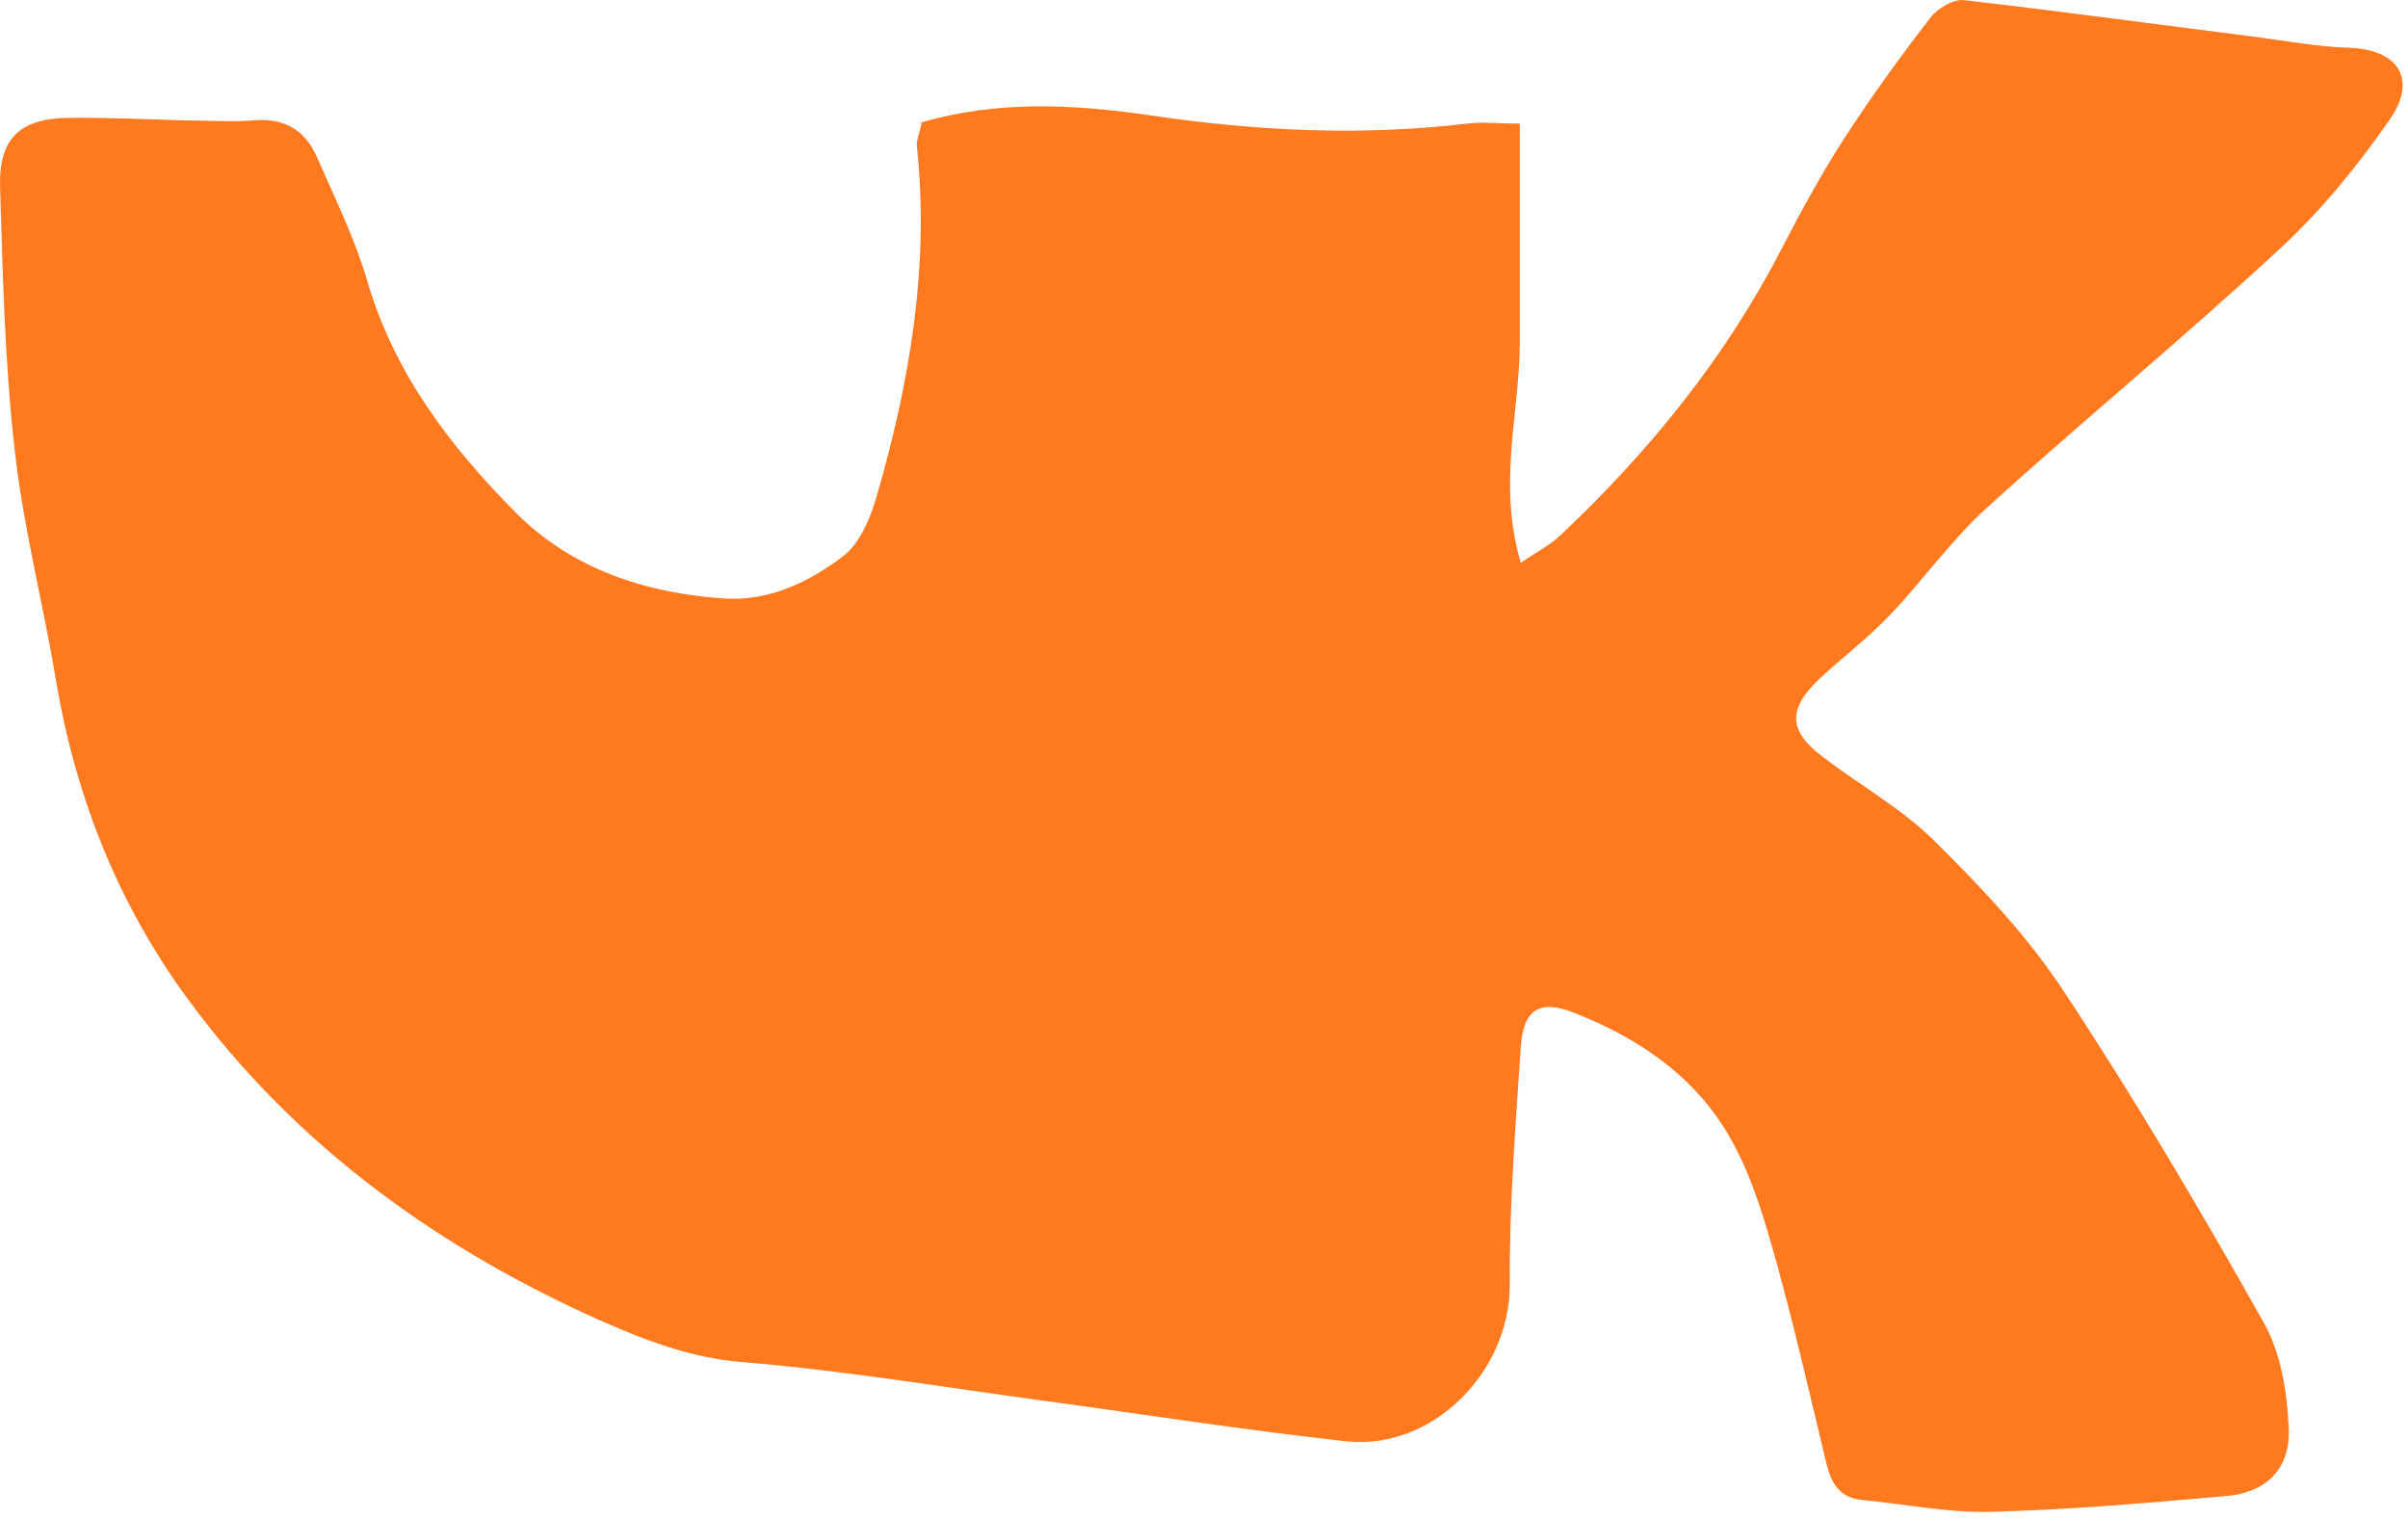 <?xml version="1.0" encoding="UTF-8"?> <svg xmlns="http://www.w3.org/2000/svg" width="46" height="29" viewBox="0 0 46 29" fill="none"><path d="M17.591 2.342C19.061 1.912 20.512 1.992 21.962 2.202C23.982 2.502 25.992 2.602 28.022 2.362C28.322 2.322 28.642 2.362 29.032 2.362C29.032 3.822 29.032 5.182 29.032 6.542C29.032 7.882 28.602 9.232 29.052 10.752C29.372 10.531 29.611 10.412 29.802 10.232C31.512 8.622 32.971 6.822 34.051 4.722C34.411 4.022 34.791 3.332 35.212 2.672C35.731 1.872 36.291 1.092 36.882 0.332C37.011 0.162 37.312 -0.018 37.511 0.002C39.342 0.212 41.161 0.462 42.992 0.692C43.611 0.772 44.242 0.892 44.871 0.912C45.801 0.942 46.192 1.502 45.652 2.282C45.042 3.162 44.352 4.012 43.562 4.742C41.731 6.442 39.791 8.032 37.941 9.712C37.261 10.332 36.731 11.091 36.092 11.761C35.681 12.191 35.191 12.562 34.752 12.972C34.151 13.541 34.161 13.961 34.812 14.451C35.511 14.992 36.312 15.431 36.941 16.052C37.842 16.942 38.731 17.882 39.422 18.932C40.782 20.992 42.032 23.111 43.242 25.262C43.572 25.841 43.691 26.591 43.721 27.271C43.761 28.061 43.291 28.521 42.502 28.581C41.011 28.712 39.522 28.841 38.022 28.881C37.202 28.901 36.382 28.732 35.562 28.652C35.142 28.612 34.981 28.331 34.892 27.962C34.581 26.681 34.291 25.401 33.941 24.131C33.731 23.381 33.512 22.611 33.152 21.922C32.502 20.651 31.381 19.861 30.081 19.352C29.412 19.081 29.102 19.282 29.052 19.991C28.951 21.512 28.831 23.032 28.841 24.552C28.841 26.201 27.372 27.712 25.712 27.532C23.791 27.322 21.872 27.021 19.962 26.762C18.041 26.502 16.122 26.181 14.191 26.021C13.171 25.942 12.271 25.581 11.392 25.192C8.192 23.752 5.422 21.701 3.392 18.811C2.172 17.061 1.411 15.082 1.061 12.951C0.821 11.502 0.442 10.062 0.282 8.602C0.092 6.942 0.052 5.252 0.002 3.582C-0.028 2.642 0.381 2.262 1.311 2.252C2.071 2.242 2.842 2.282 3.602 2.302C4.012 2.302 4.421 2.332 4.821 2.302C5.411 2.242 5.821 2.472 6.051 2.992C6.391 3.772 6.772 4.542 7.012 5.352C7.522 7.122 8.602 8.532 9.852 9.792C10.912 10.861 12.322 11.332 13.822 11.432C14.691 11.492 15.451 11.122 16.111 10.622C16.422 10.382 16.622 9.912 16.741 9.502C17.381 7.302 17.762 5.072 17.512 2.762C17.512 2.672 17.552 2.582 17.602 2.372L17.591 2.342Z" fill="#FF791F"></path></svg> 